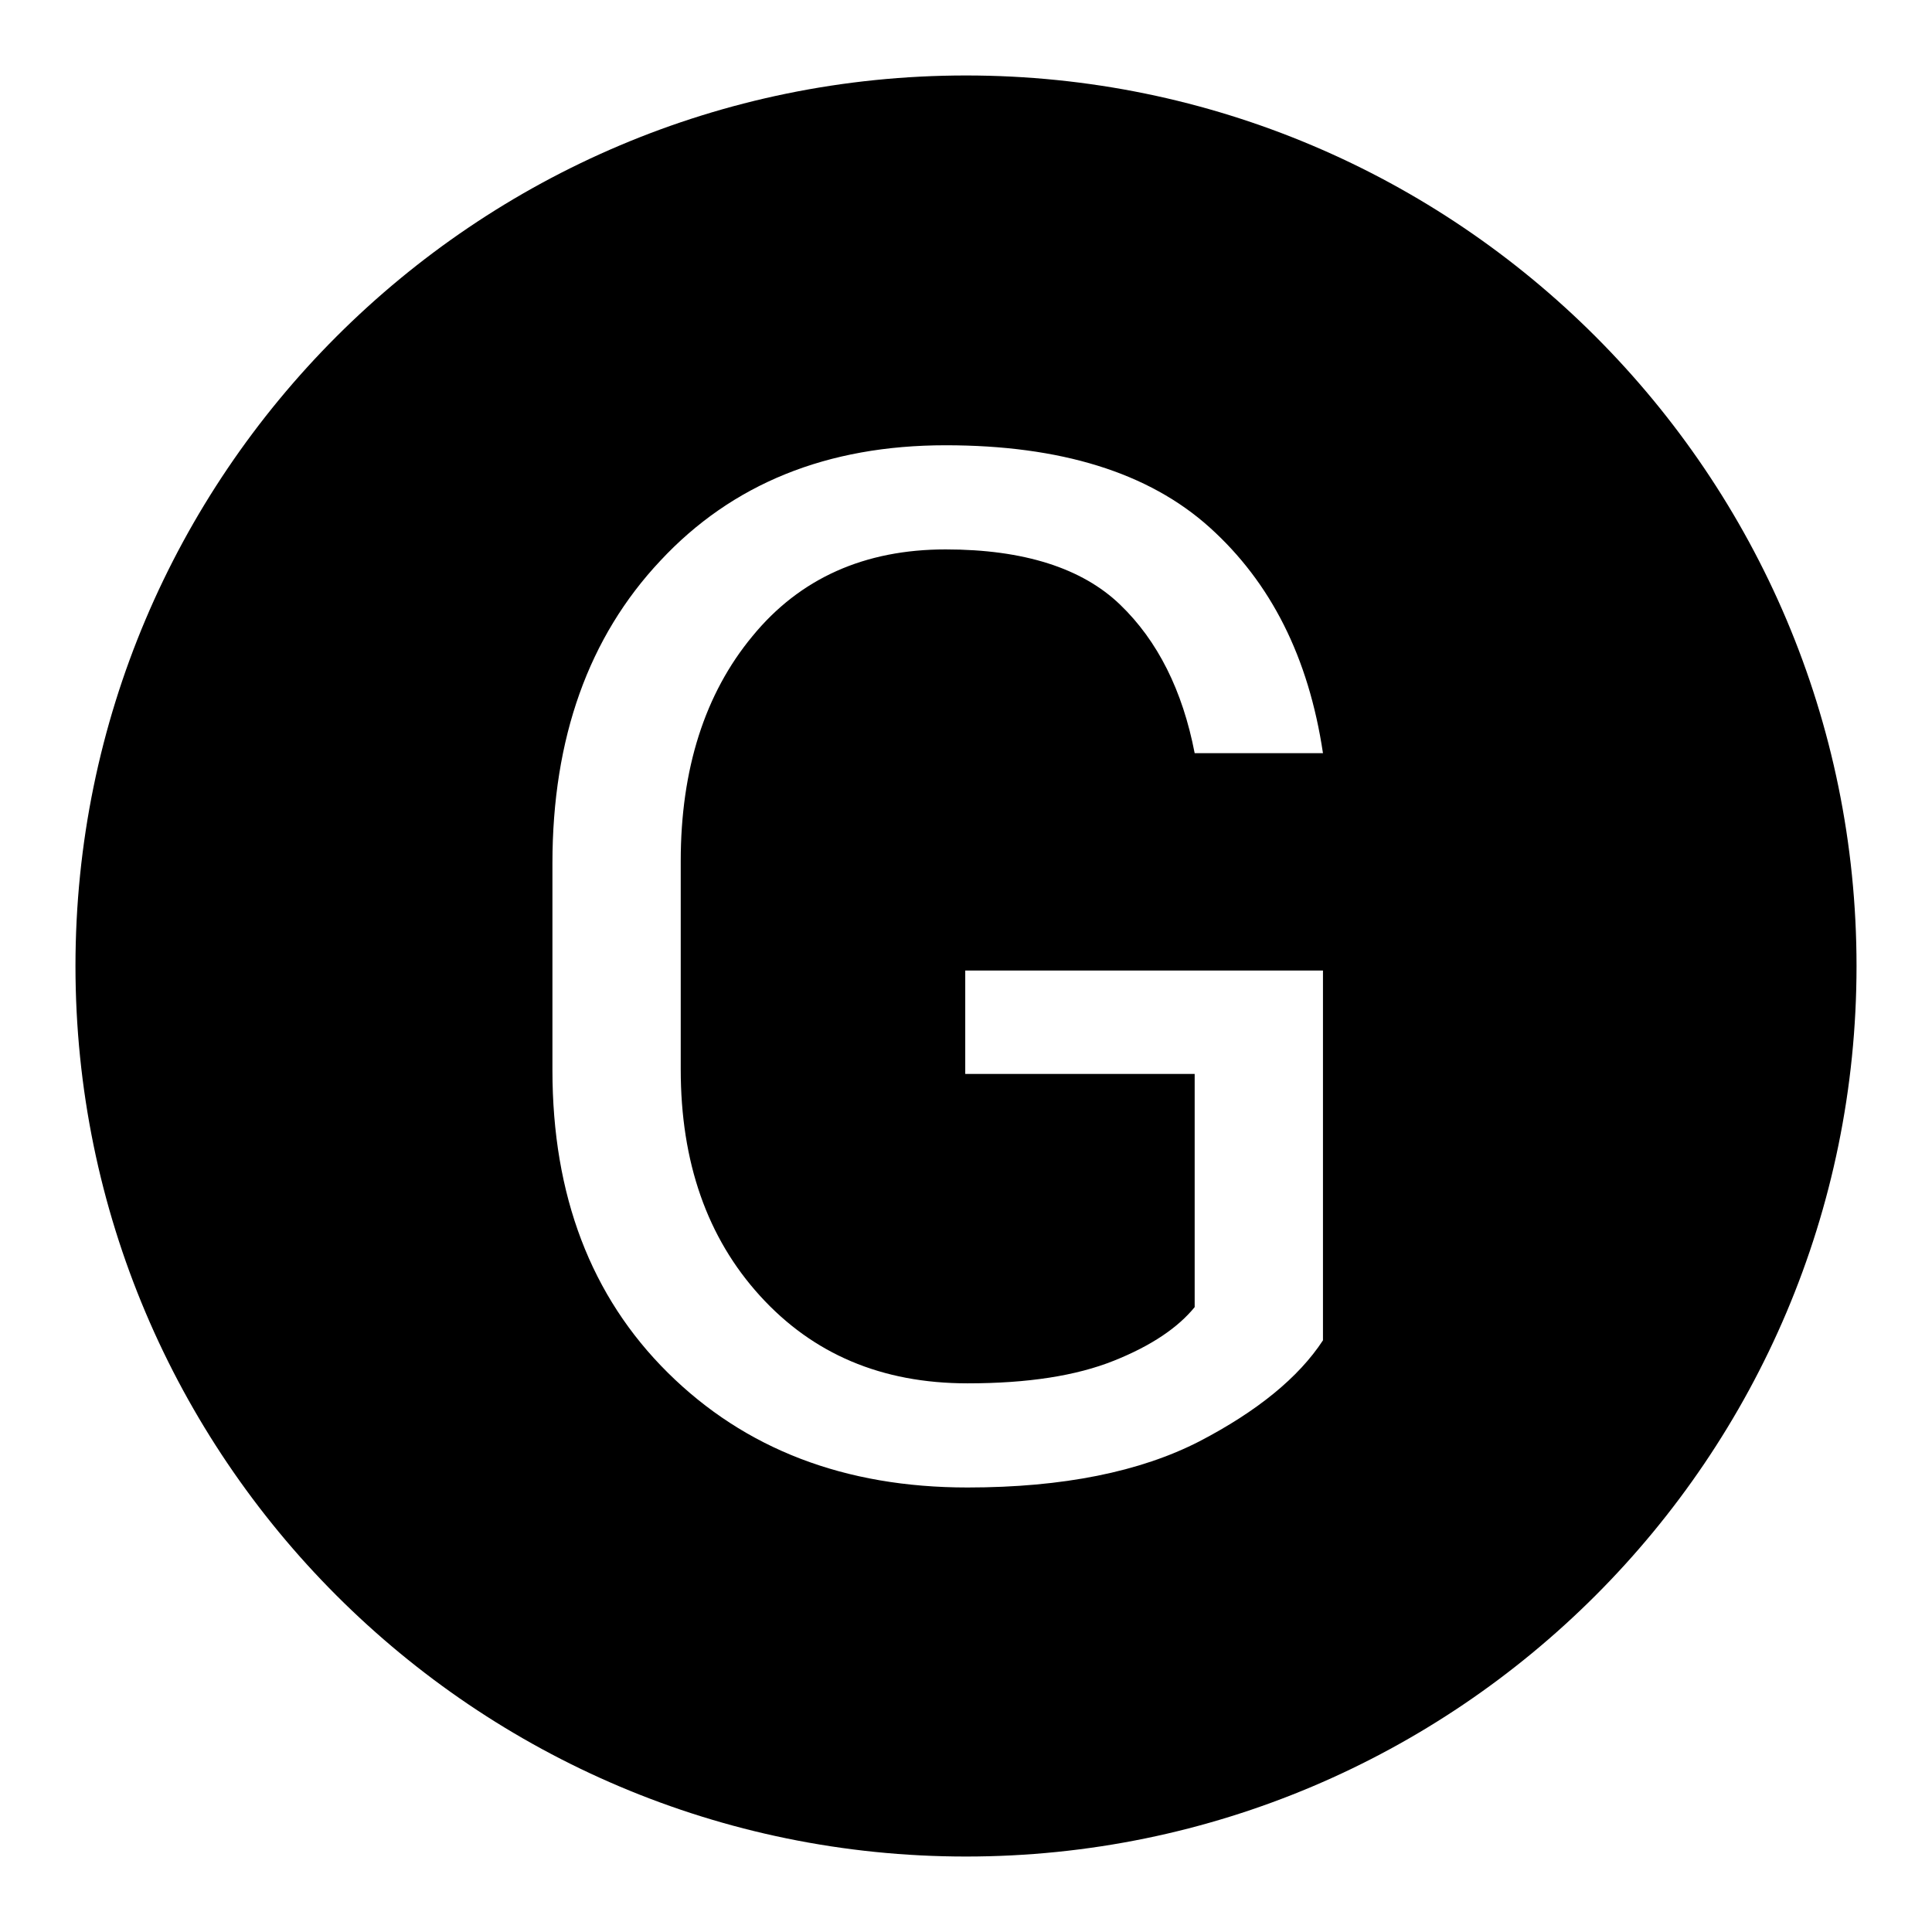 <?xml version="1.0" encoding="utf-8"?>
<!-- Svg Vector Icons : http://www.onlinewebfonts.com/icon -->
<!DOCTYPE svg PUBLIC "-//W3C//DTD SVG 1.1//EN" "http://www.w3.org/Graphics/SVG/1.1/DTD/svg11.dtd">
<svg version="1.1" xmlns="http://www.w3.org/2000/svg" xmlns:xlink="http://www.w3.org/1999/xlink" x="0px" y="0px" viewBox="0 0 256 256" enable-background="new 0 0 256 256" xml:space="preserve">
<g><g><path fill="#000000" d="M128,10C62.9,10,10,62.9,10,128c0,65.1,52.9,118,118,118c65.1,0,118-52.9,118-118C246,62.9,193.1,10,128,10z M100.7,171.7c7,7.7,16.1,11.6,27.5,11.6c8,0,14.4-1,19.4-3c5-2,8.5-4.4,10.7-7.1v-30.9h-30.4v-13.7h47.4v49c-3.2,4.9-8.7,9.4-16.4,13.4c-7.8,4-18,6.1-30.7,6.1c-16.3,0-29.5-5.1-39.7-15.2c-10.2-10.1-15.3-23.5-15.3-40.1v-27.4c0-16.6,4.8-30,14.3-40.1C97,64.1,109.6,59,125.3,59c15.2,0,26.9,3.6,35,10.9c8.1,7.3,13.1,17.2,15,29.9h-17c-1.6-8.3-4.9-14.9-9.9-19.7c-5-4.8-12.7-7.3-23.1-7.3c-10.7,0-19.3,3.8-25.6,11.5c-6.3,7.6-9.5,17.6-9.5,29.8v27.6C90.2,154,93.7,164,100.7,171.7z"/></g></g>
</svg>